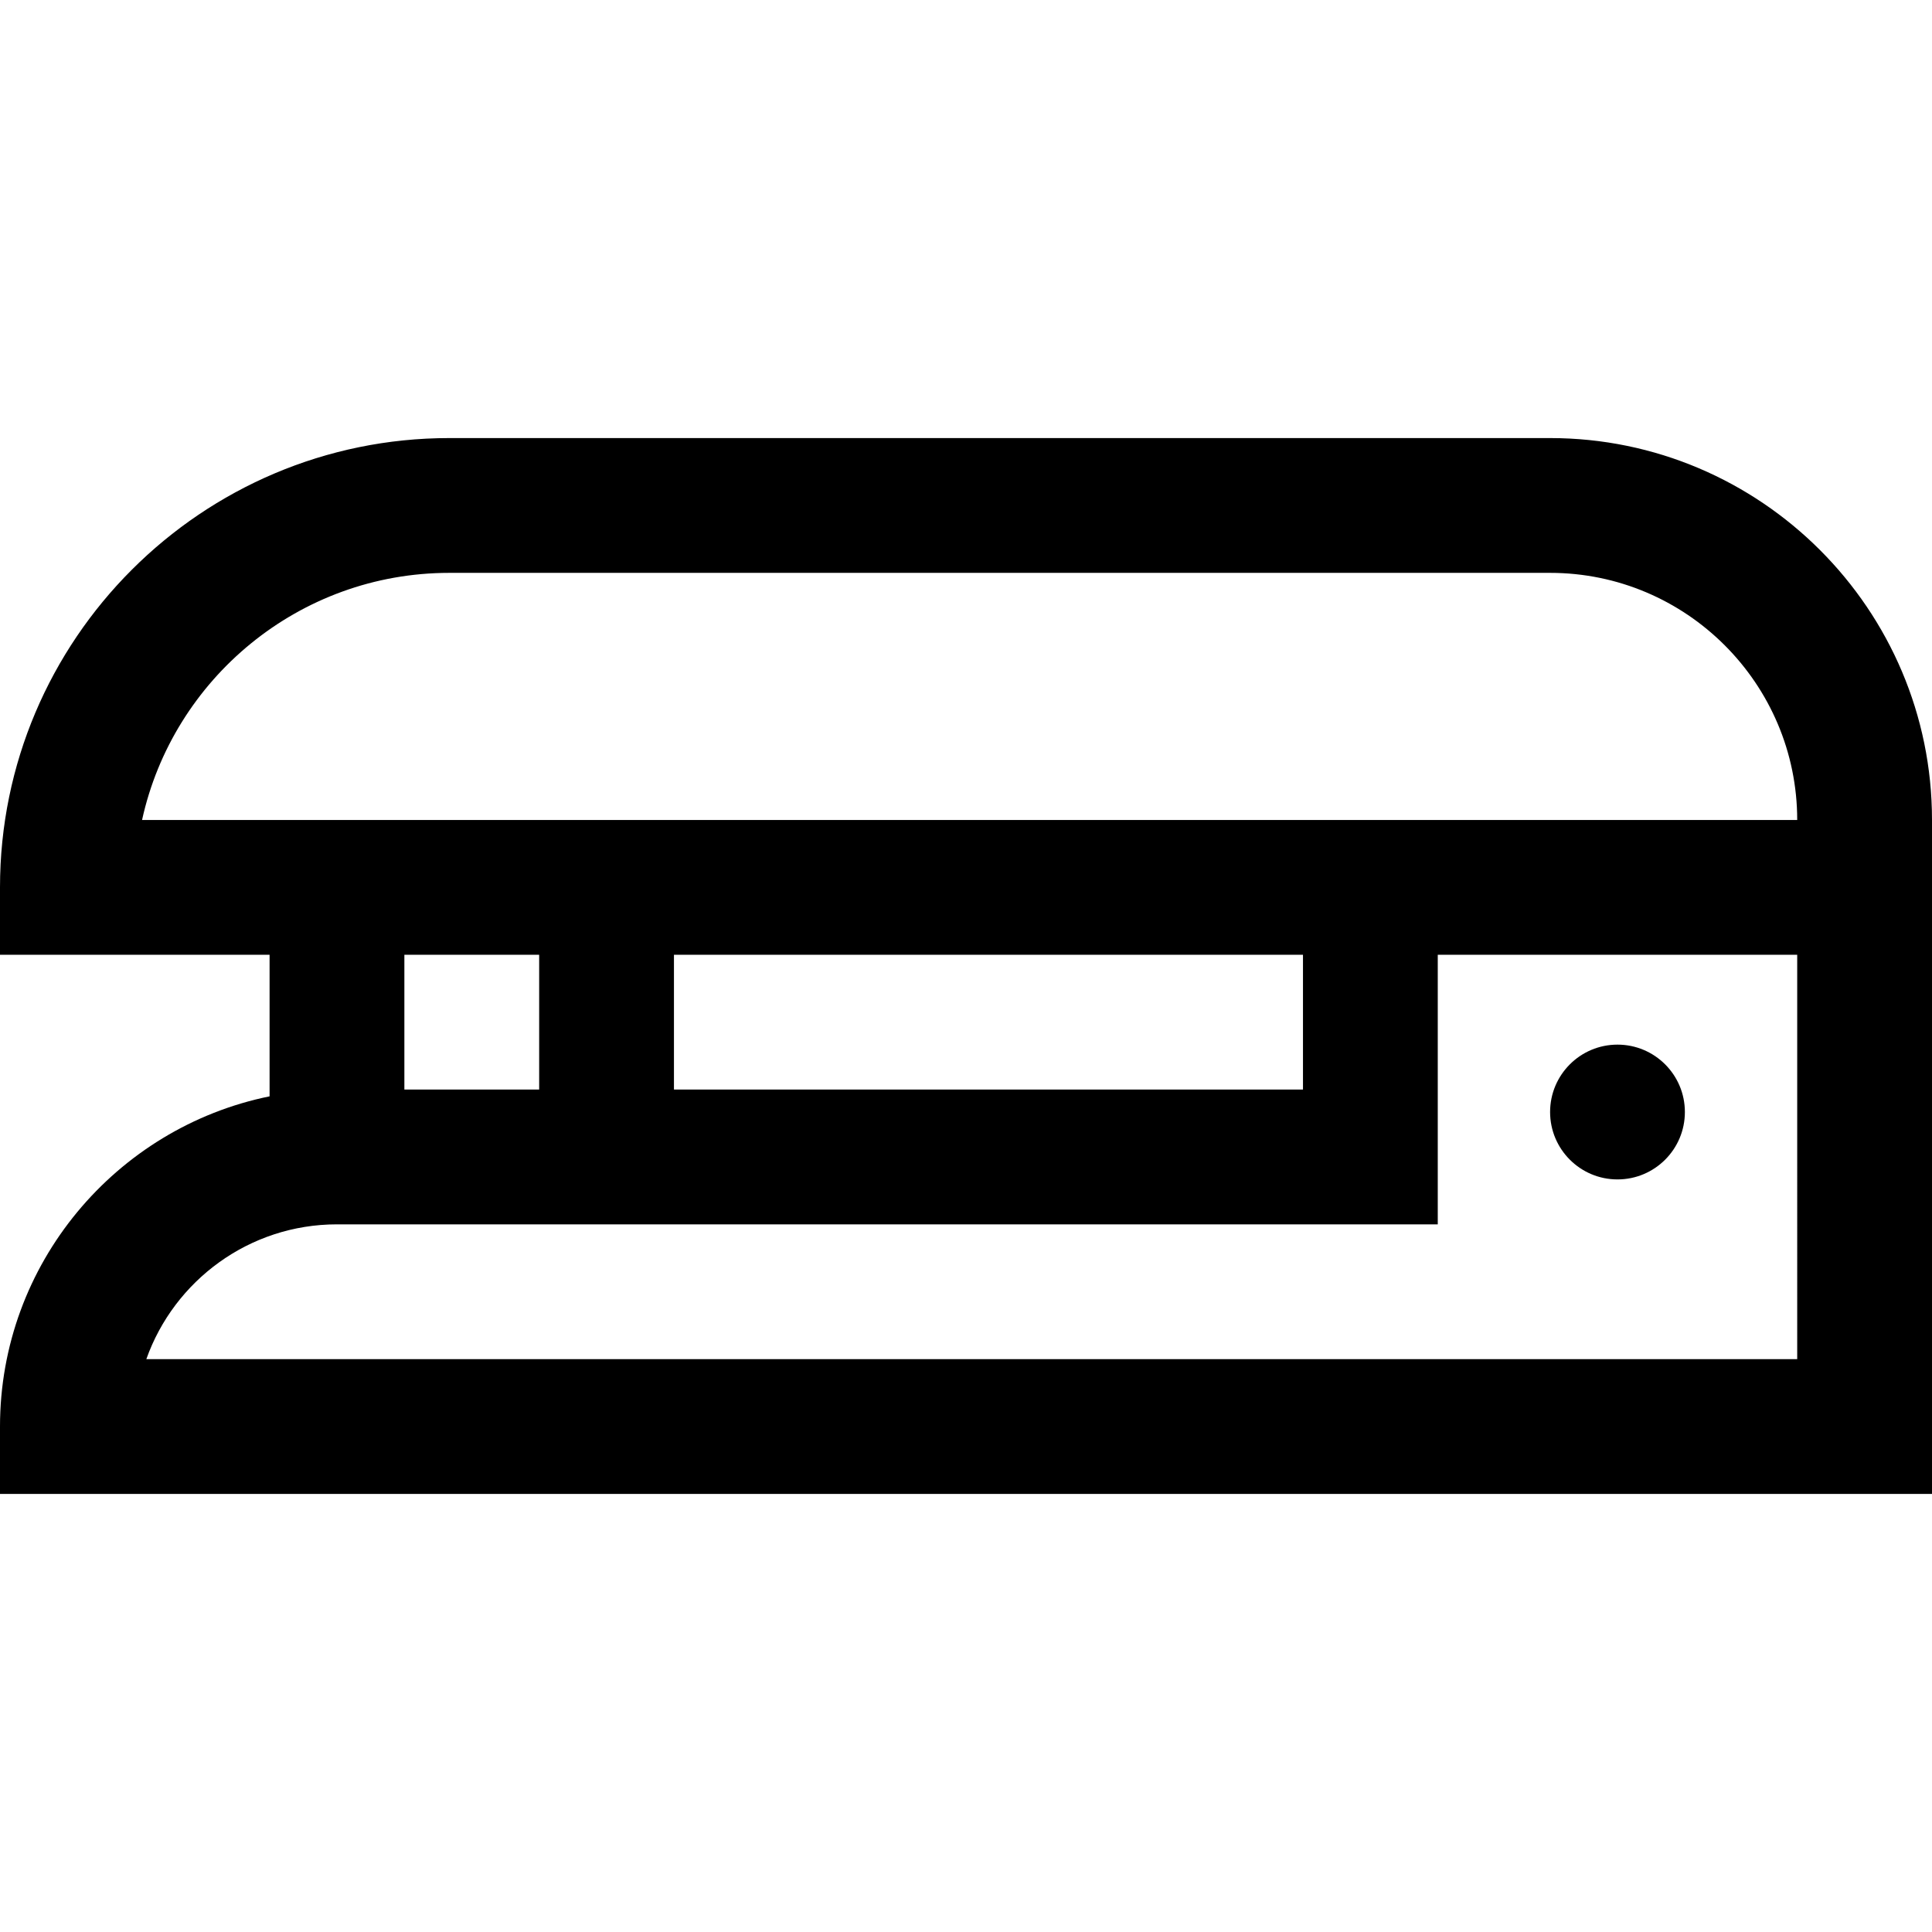 <?xml version="1.0" encoding="iso-8859-1"?>
<!-- Uploaded to: SVG Repo, www.svgrepo.com, Generator: SVG Repo Mixer Tools -->
<svg fill="#000000" height="800px" width="800px" version="1.1" id="Layer_1" xmlns="http://www.w3.org/2000/svg" xmlns:xlink="http://www.w3.org/1999/xlink" 
	 viewBox="0 0 512 512" xml:space="preserve">
<g>
	<g>
		<path d="M410.791,116.093H119.07C53.415,116.093,0,169.508,0,235.163v17.86h71.442v37.518C30.73,298.839,0,334.921,0,378.047
			v17.86h512V217.302C512,161.495,466.597,116.093,410.791,116.093z M476.279,360.186H38.781
			c7.372-20.791,27.236-35.721,50.521-35.721h291.721v-71.442h95.256V360.186z M107.163,288.744v-35.721h35.721v35.721H107.163z
			 M178.605,288.744v-35.721h166.698v35.721H178.605z M37.647,217.302c8.198-37.405,41.592-65.488,81.422-65.488h291.721
			c36.11,0,65.488,29.378,65.488,65.488H37.647z"/>
	</g>
</g>
<g>
	<g>
		<circle cx="428.651" cy="294.698" r="17.86"/>
	</g>
</g>
</svg>